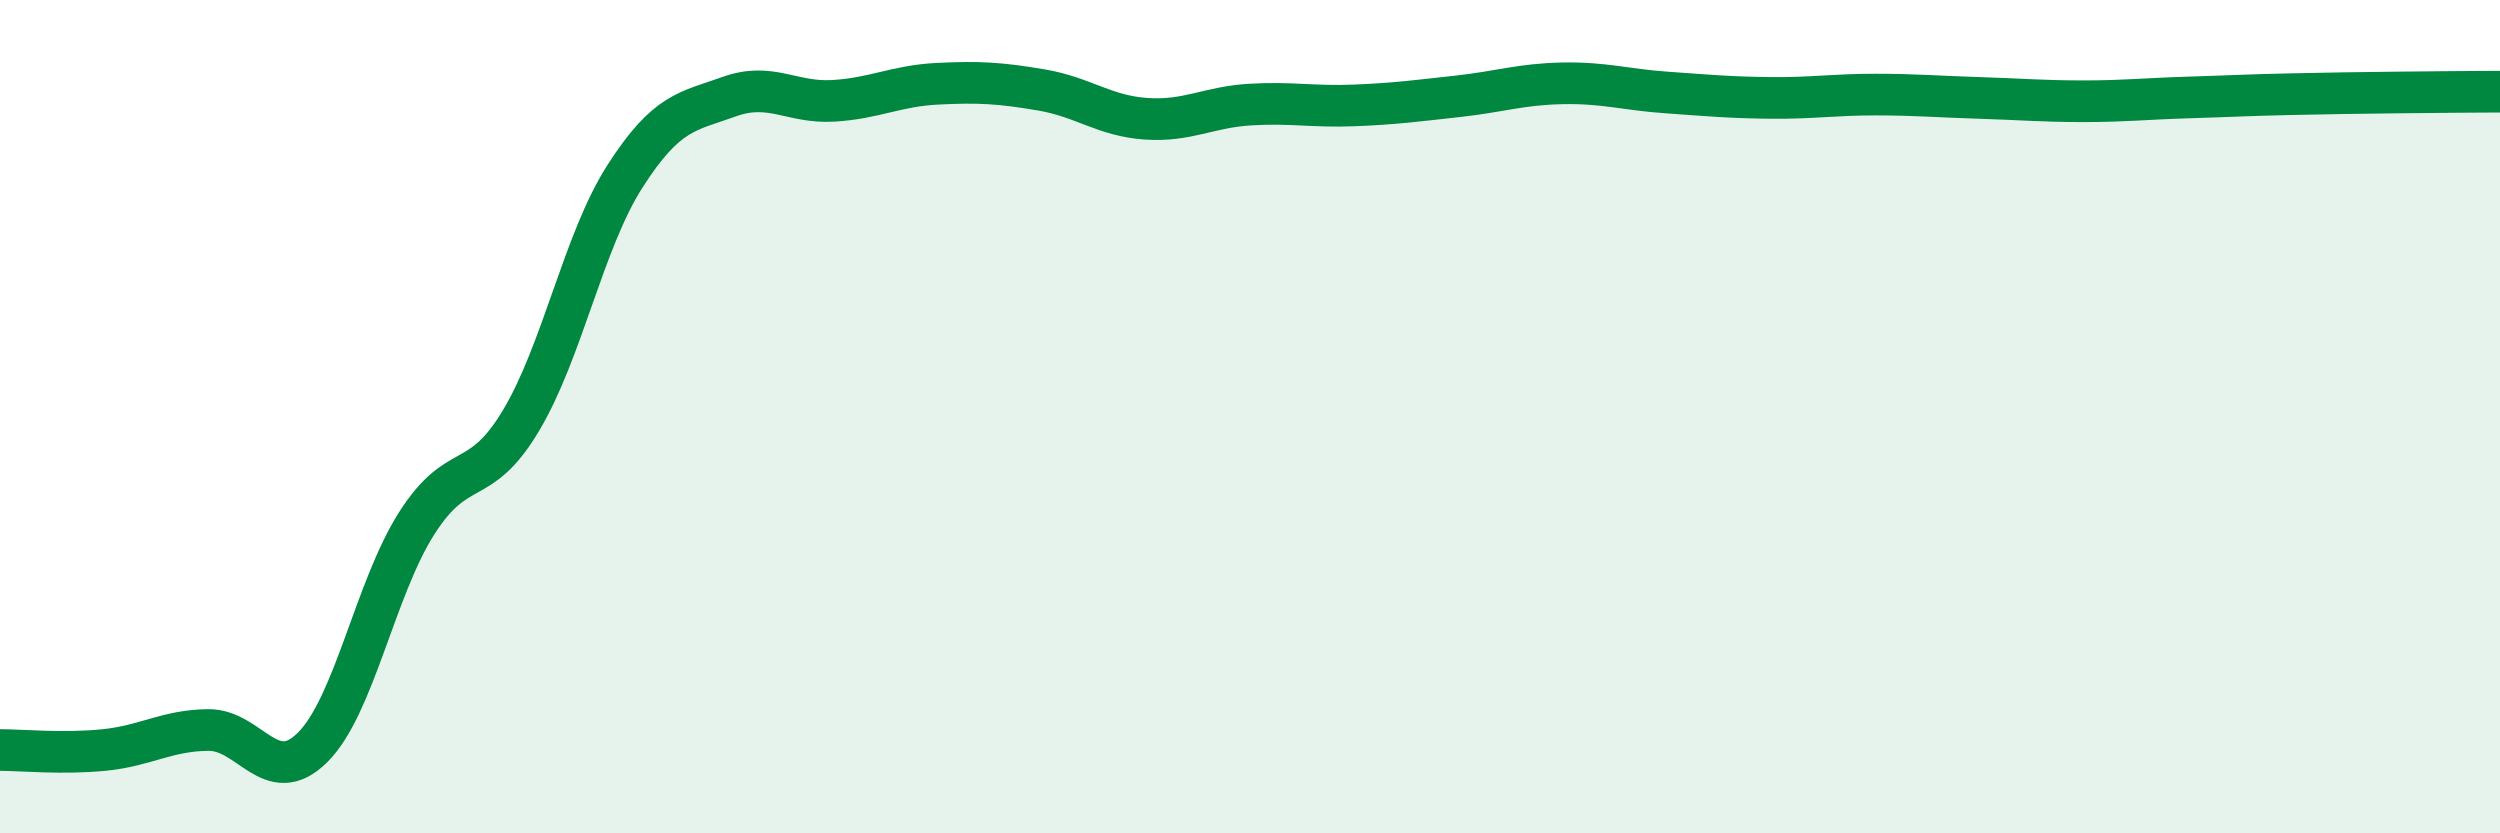 
    <svg width="60" height="20" viewBox="0 0 60 20" xmlns="http://www.w3.org/2000/svg">
      <path
        d="M 0,18 C 0.5,18 1.5,18.1 2.5,18 C 3.5,17.9 4,17.53 5,17.52 C 6,17.51 6.5,18.93 7.5,17.94 C 8.5,16.95 9,14.13 10,12.56 C 11,10.99 11.5,11.77 12.5,10.1 C 13.5,8.43 14,5.79 15,4.23 C 16,2.67 16.5,2.68 17.5,2.32 C 18.5,1.96 19,2.48 20,2.42 C 21,2.36 21.5,2.06 22.5,2.01 C 23.5,1.96 24,1.99 25,2.16 C 26,2.33 26.5,2.78 27.5,2.85 C 28.5,2.92 29,2.57 30,2.51 C 31,2.45 31.5,2.57 32.5,2.53 C 33.5,2.49 34,2.42 35,2.31 C 36,2.2 36.5,2.02 37.5,2 C 38.5,1.98 39,2.15 40,2.22 C 41,2.29 41.5,2.34 42.5,2.35 C 43.5,2.36 44,2.27 45,2.27 C 46,2.27 46.5,2.32 47.5,2.35 C 48.5,2.38 49,2.43 50,2.43 C 51,2.43 51.5,2.37 52.5,2.34 C 53.5,2.31 54,2.28 55,2.26 C 56,2.24 56.5,2.23 57.5,2.22 C 58.5,2.21 59.5,2.2 60,2.2L60 20L0 20Z"
        fill="#008740"
        opacity="0.1"
        stroke-linecap="round"
        stroke-linejoin="round"
      />
      <path
        d="M 0,18 C 0.5,18 1.5,18.1 2.5,18 C 3.5,17.9 4,17.53 5,17.52 C 6,17.51 6.5,18.93 7.5,17.94 C 8.5,16.95 9,14.13 10,12.56 C 11,10.99 11.5,11.77 12.5,10.1 C 13.5,8.43 14,5.79 15,4.23 C 16,2.67 16.5,2.68 17.5,2.32 C 18.5,1.96 19,2.48 20,2.42 C 21,2.36 21.5,2.06 22.5,2.01 C 23.5,1.96 24,1.99 25,2.16 C 26,2.33 26.5,2.78 27.5,2.85 C 28.5,2.92 29,2.57 30,2.51 C 31,2.45 31.5,2.57 32.5,2.53 C 33.5,2.49 34,2.42 35,2.31 C 36,2.2 36.5,2.02 37.5,2 C 38.5,1.98 39,2.15 40,2.22 C 41,2.29 41.5,2.34 42.5,2.35 C 43.5,2.36 44,2.27 45,2.27 C 46,2.27 46.5,2.32 47.5,2.35 C 48.5,2.38 49,2.43 50,2.43 C 51,2.43 51.5,2.37 52.5,2.34 C 53.5,2.31 54,2.28 55,2.26 C 56,2.24 56.5,2.23 57.5,2.22 C 58.5,2.21 59.5,2.2 60,2.2"
        stroke="#008740"
        stroke-width="1"
        fill="none"
        stroke-linecap="round"
        stroke-linejoin="round"
      />
    </svg>
  